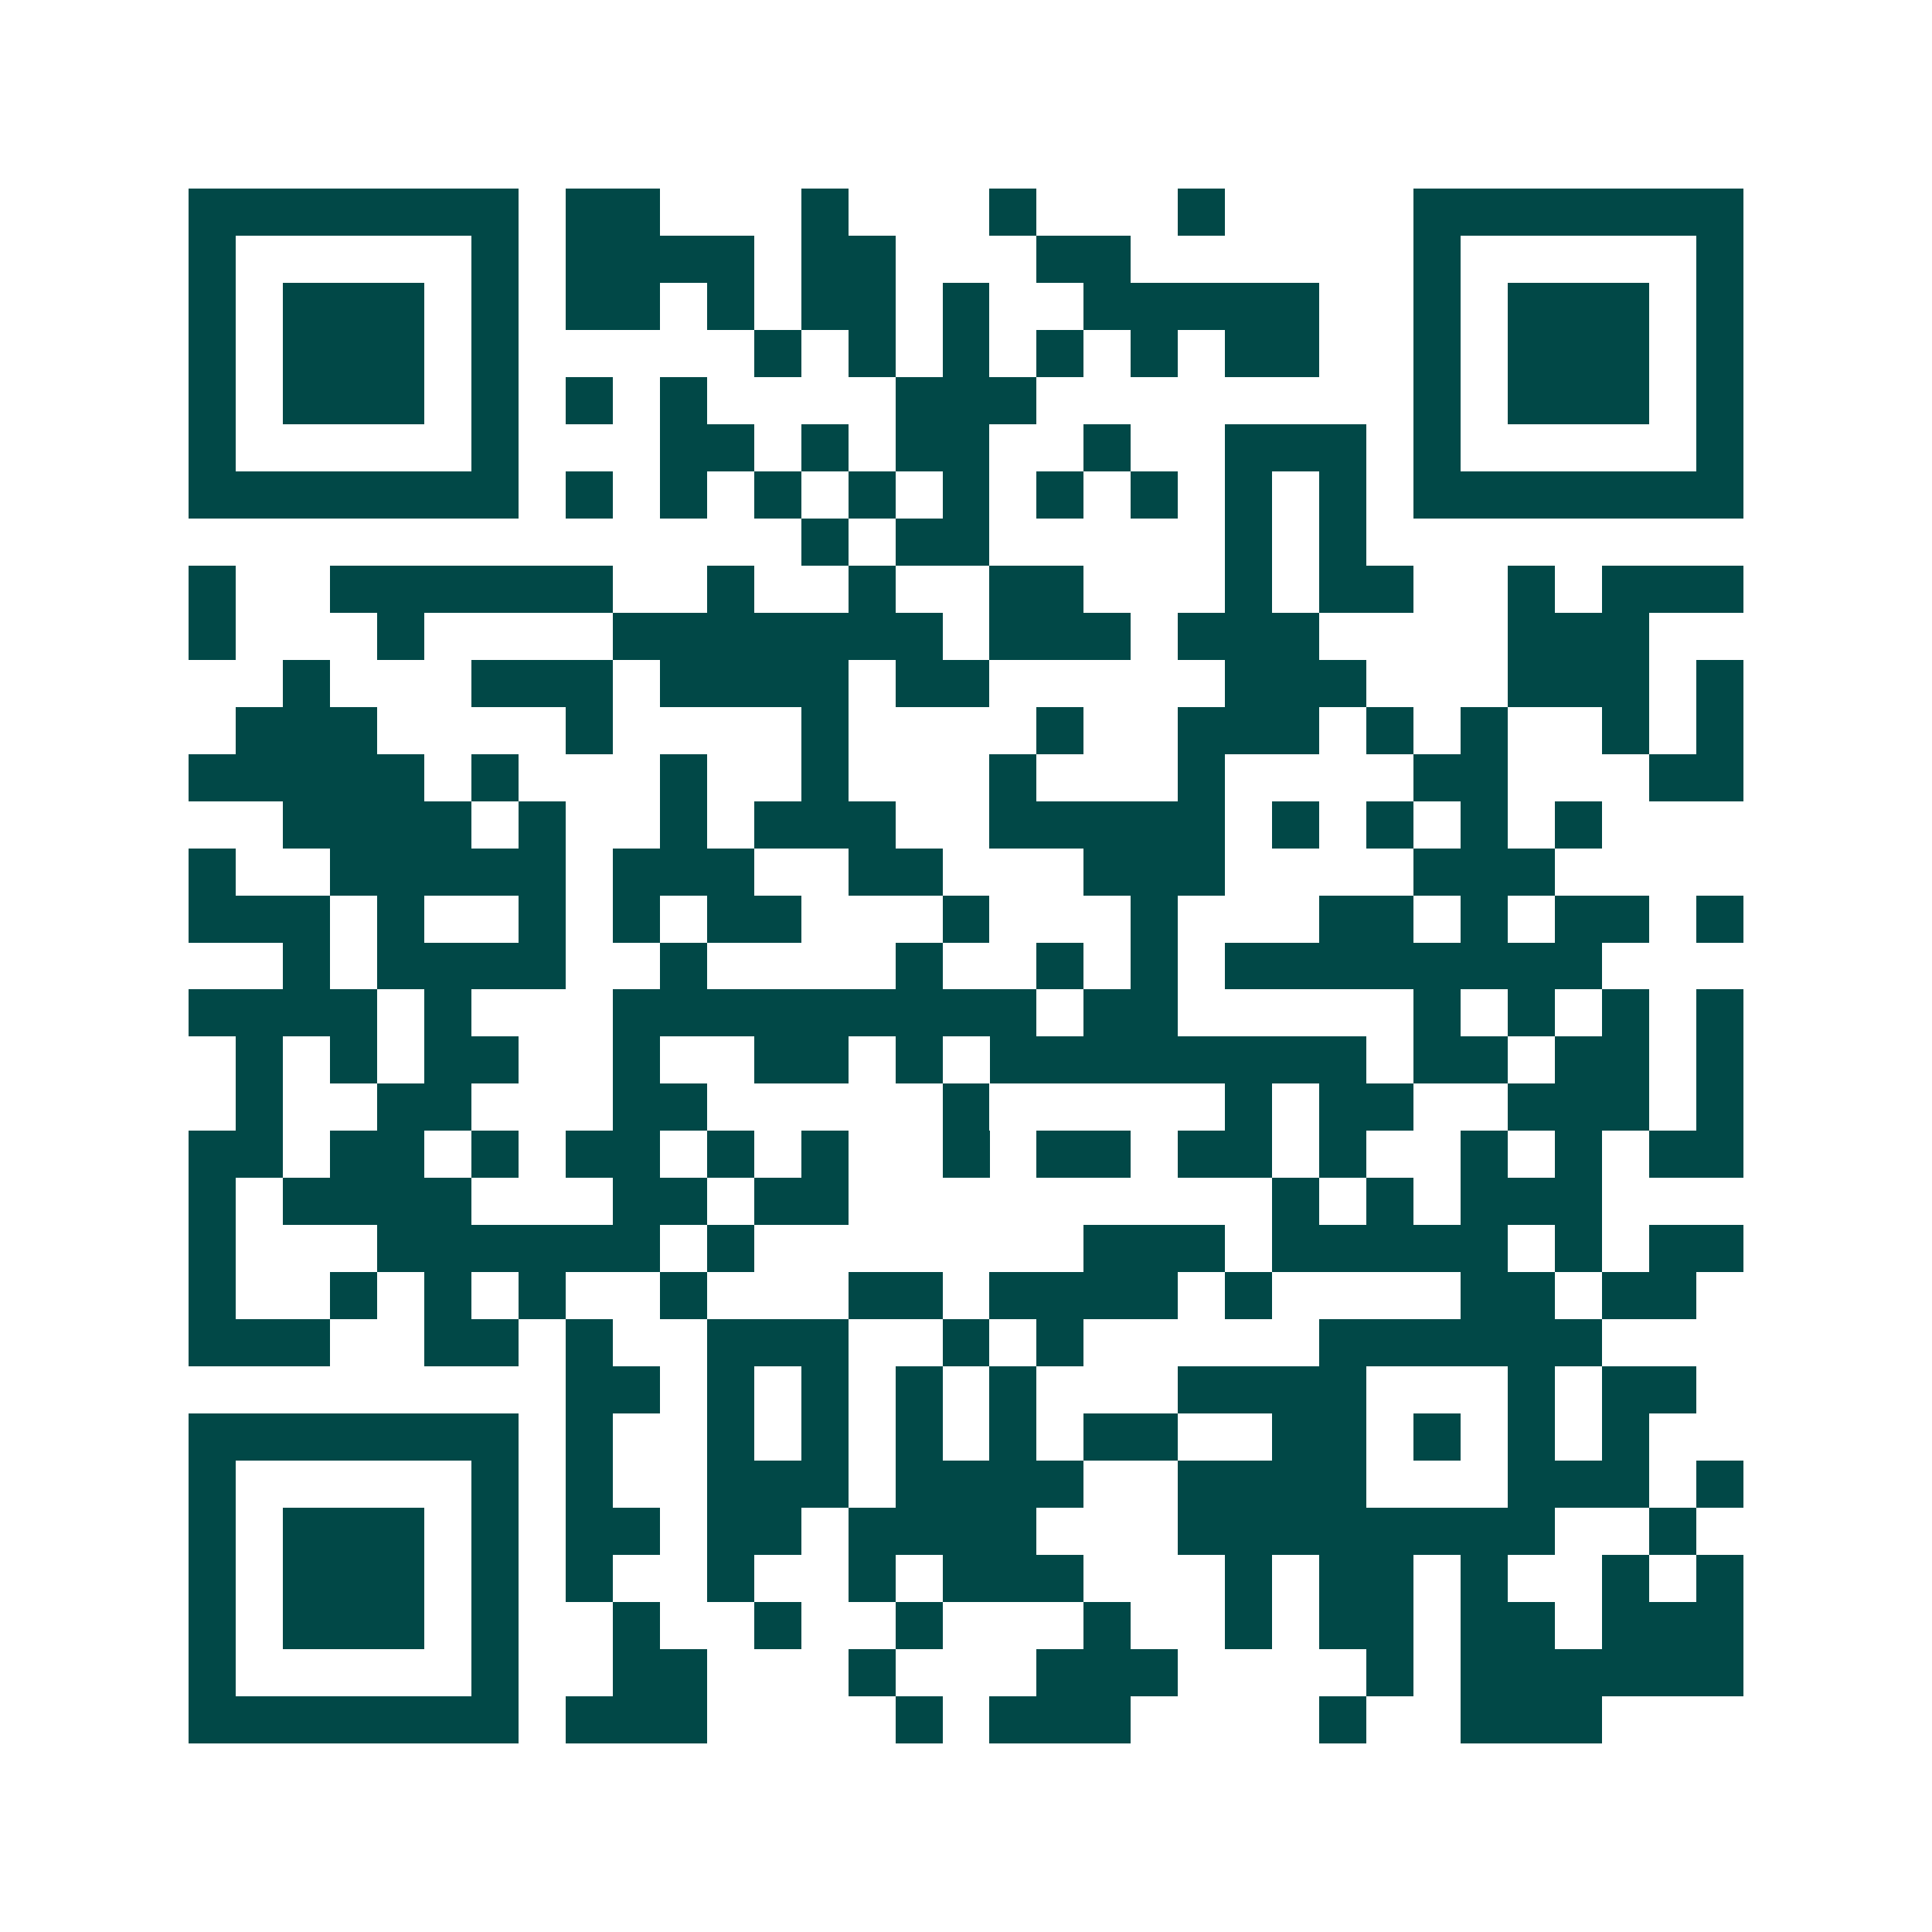<svg xmlns="http://www.w3.org/2000/svg" width="200" height="200" viewBox="0 0 41 41" shape-rendering="crispEdges"><path fill="#ffffff" d="M0 0h41v41H0z"/><path stroke="#014847" d="M4 4.5h7m1 0h2m3 0h1m3 0h1m3 0h1m4 0h7M4 5.5h1m5 0h1m1 0h4m1 0h2m3 0h2m6 0h1m5 0h1M4 6.5h1m1 0h3m1 0h1m1 0h2m1 0h1m1 0h2m1 0h1m2 0h5m2 0h1m1 0h3m1 0h1M4 7.5h1m1 0h3m1 0h1m5 0h1m1 0h1m1 0h1m1 0h1m1 0h1m1 0h2m2 0h1m1 0h3m1 0h1M4 8.5h1m1 0h3m1 0h1m1 0h1m1 0h1m4 0h3m8 0h1m1 0h3m1 0h1M4 9.5h1m5 0h1m3 0h2m1 0h1m1 0h2m2 0h1m2 0h3m1 0h1m5 0h1M4 10.5h7m1 0h1m1 0h1m1 0h1m1 0h1m1 0h1m1 0h1m1 0h1m1 0h1m1 0h1m1 0h7M17 11.5h1m1 0h2m5 0h1m1 0h1M4 12.5h1m2 0h6m2 0h1m2 0h1m2 0h2m3 0h1m1 0h2m2 0h1m1 0h3M4 13.5h1m3 0h1m4 0h7m1 0h3m1 0h3m4 0h3M6 14.5h1m3 0h3m1 0h4m1 0h2m5 0h3m3 0h3m1 0h1M5 15.5h3m4 0h1m4 0h1m4 0h1m2 0h3m1 0h1m1 0h1m2 0h1m1 0h1M4 16.5h5m1 0h1m3 0h1m2 0h1m3 0h1m3 0h1m4 0h2m3 0h2M6 17.5h4m1 0h1m2 0h1m1 0h3m2 0h5m1 0h1m1 0h1m1 0h1m1 0h1M4 18.5h1m2 0h5m1 0h3m2 0h2m3 0h3m4 0h3M4 19.5h3m1 0h1m2 0h1m1 0h1m1 0h2m3 0h1m3 0h1m3 0h2m1 0h1m1 0h2m1 0h1M6 20.5h1m1 0h4m2 0h1m4 0h1m2 0h1m1 0h1m1 0h8M4 21.5h4m1 0h1m3 0h9m1 0h2m5 0h1m1 0h1m1 0h1m1 0h1M5 22.5h1m1 0h1m1 0h2m2 0h1m2 0h2m1 0h1m1 0h8m1 0h2m1 0h2m1 0h1M5 23.5h1m2 0h2m3 0h2m5 0h1m5 0h1m1 0h2m2 0h3m1 0h1M4 24.5h2m1 0h2m1 0h1m1 0h2m1 0h1m1 0h1m2 0h1m1 0h2m1 0h2m1 0h1m2 0h1m1 0h1m1 0h2M4 25.5h1m1 0h4m3 0h2m1 0h2m9 0h1m1 0h1m1 0h3M4 26.5h1m3 0h6m1 0h1m7 0h3m1 0h5m1 0h1m1 0h2M4 27.5h1m2 0h1m1 0h1m1 0h1m2 0h1m3 0h2m1 0h4m1 0h1m4 0h2m1 0h2M4 28.5h3m2 0h2m1 0h1m2 0h3m2 0h1m1 0h1m5 0h6M12 29.5h2m1 0h1m1 0h1m1 0h1m1 0h1m3 0h4m3 0h1m1 0h2M4 30.5h7m1 0h1m2 0h1m1 0h1m1 0h1m1 0h1m1 0h2m2 0h2m1 0h1m1 0h1m1 0h1M4 31.5h1m5 0h1m1 0h1m2 0h3m1 0h4m2 0h4m3 0h3m1 0h1M4 32.5h1m1 0h3m1 0h1m1 0h2m1 0h2m1 0h4m3 0h8m2 0h1M4 33.5h1m1 0h3m1 0h1m1 0h1m2 0h1m2 0h1m1 0h3m3 0h1m1 0h2m1 0h1m2 0h1m1 0h1M4 34.5h1m1 0h3m1 0h1m2 0h1m2 0h1m2 0h1m3 0h1m2 0h1m1 0h2m1 0h2m1 0h3M4 35.5h1m5 0h1m2 0h2m3 0h1m3 0h3m4 0h1m1 0h6M4 36.5h7m1 0h3m4 0h1m1 0h3m4 0h1m2 0h3"/></svg>
